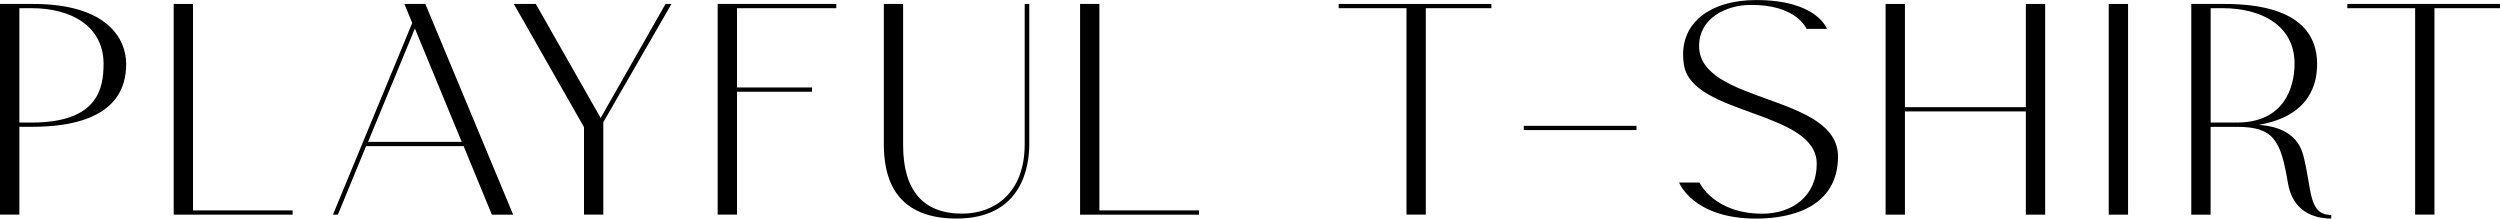 <?xml version="1.0" encoding="UTF-8"?><svg id="_レイヤー_2" xmlns="http://www.w3.org/2000/svg" viewBox="0 0 518.76 45.35"><defs><style>.cls-1{fill:#000;stroke-width:0px;}</style></defs><g id="design"><path class="cls-1" d="M26.18,13.26c0,4.56-1.7,13.05-19.58,13.05h-2.58v18.22H0V.82h6.87c15.43,0,19.31,7.28,19.31,12.44ZM21.49,13.26C21.49,5.37,14.69,1.7,6.6,1.7h-2.58v23.73h2.58c13.8,0,14.89-7.21,14.89-12.17Z"/><path class="cls-1" d="M40.05.82v42.84h20.67v.88h-24.68V.82h4.01Z"/><path class="cls-1" d="M96.22,30.33h-20.26l-5.85,14.21h-1.02L85.54,4.76l-1.63-3.94h4.35l18.22,43.72h-4.42l-5.85-14.21ZM95.81,29.44l-9.72-23.53-9.72,23.53h19.45Z"/><path class="cls-1" d="M139.33.82l-14.14,24.54v19.17h-4.01v-18.15L106.62.82h4.56l13.46,23.66L138.1.82h1.22Z"/><path class="cls-1" d="M173.53.82v.88h-20.6v16.45h15.57v.88h-15.57v25.5h-4.01V.82h24.61Z"/><path class="cls-1" d="M187.4.82v29.3c0,9.38,4.15,14.21,12.24,14.21,6.73,0,12.99-4.28,12.99-14.42V.82h.95v29.1c0,4.28-1.29,15.43-15.09,15.43s-15.03-9.86-15.09-15.23V.82h4.01Z"/><path class="cls-1" d="M228.13.82v42.84h20.67v.88h-24.68V.82h4.01Z"/><path class="cls-1" d="M295.86,1.7v42.83h-4.01V1.7h-14.07v-.88h31.69v.88h-13.6Z"/><path class="cls-1" d="M339.58,26.99h-23.39v-.88h23.39v.88Z"/><path class="cls-1" d="M376.98,34c0-11.08-25.77-9.99-27.54-20.46-1.43-8.64,5.37-13.53,14.96-13.53,12.71,0,14.69,5.98,14.69,5.98h-4.22s-2.11-5.17-11.9-4.96c-4.76.07-10.4,2.72-10.4,8.5,0,12.1,28.83,9.93,28.83,22.98-.07,10.4-9.52,12.85-17,12.85-13.12,0-15.98-7.48-15.98-7.48h4.22s2.99,6.46,13.05,6.46c6.32,0,11.29-3.74,11.29-10.34Z"/><path class="cls-1" d="M420.37,44.54v-21.42h-25.09v21.42h-4.01V.82h4.01v21.42h25.09V.82h4.01v43.72h-4.01Z"/><path class="cls-1" d="M441.58.82v43.72h-4.01V.82h4.01Z"/><path class="cls-1" d="M483.74,44.6v.75c-3.81,0-8.02-1.63-8.98-7.34-1.5-8.91-2.92-11.69-10.61-11.69h-5.44v18.22h-4.01V.82h6.87c15.98,0,19.24,6.73,19.24,12.44,0,3.81-1.22,10.74-12.1,12.65,4.62.34,8.16,2.11,9.25,6.39,1.84,7.14.95,12.24,5.78,12.31ZM464.16,25.43c9.79,0,11.97-7.28,11.97-12.24,0-7.89-6.87-11.49-14.89-11.49h-2.52v23.73h5.44Z"/><path class="cls-1" d="M505.16,1.7v42.83h-4.01V1.7h-14.07v-.88h31.68v.88h-13.6Z"/></g></svg>